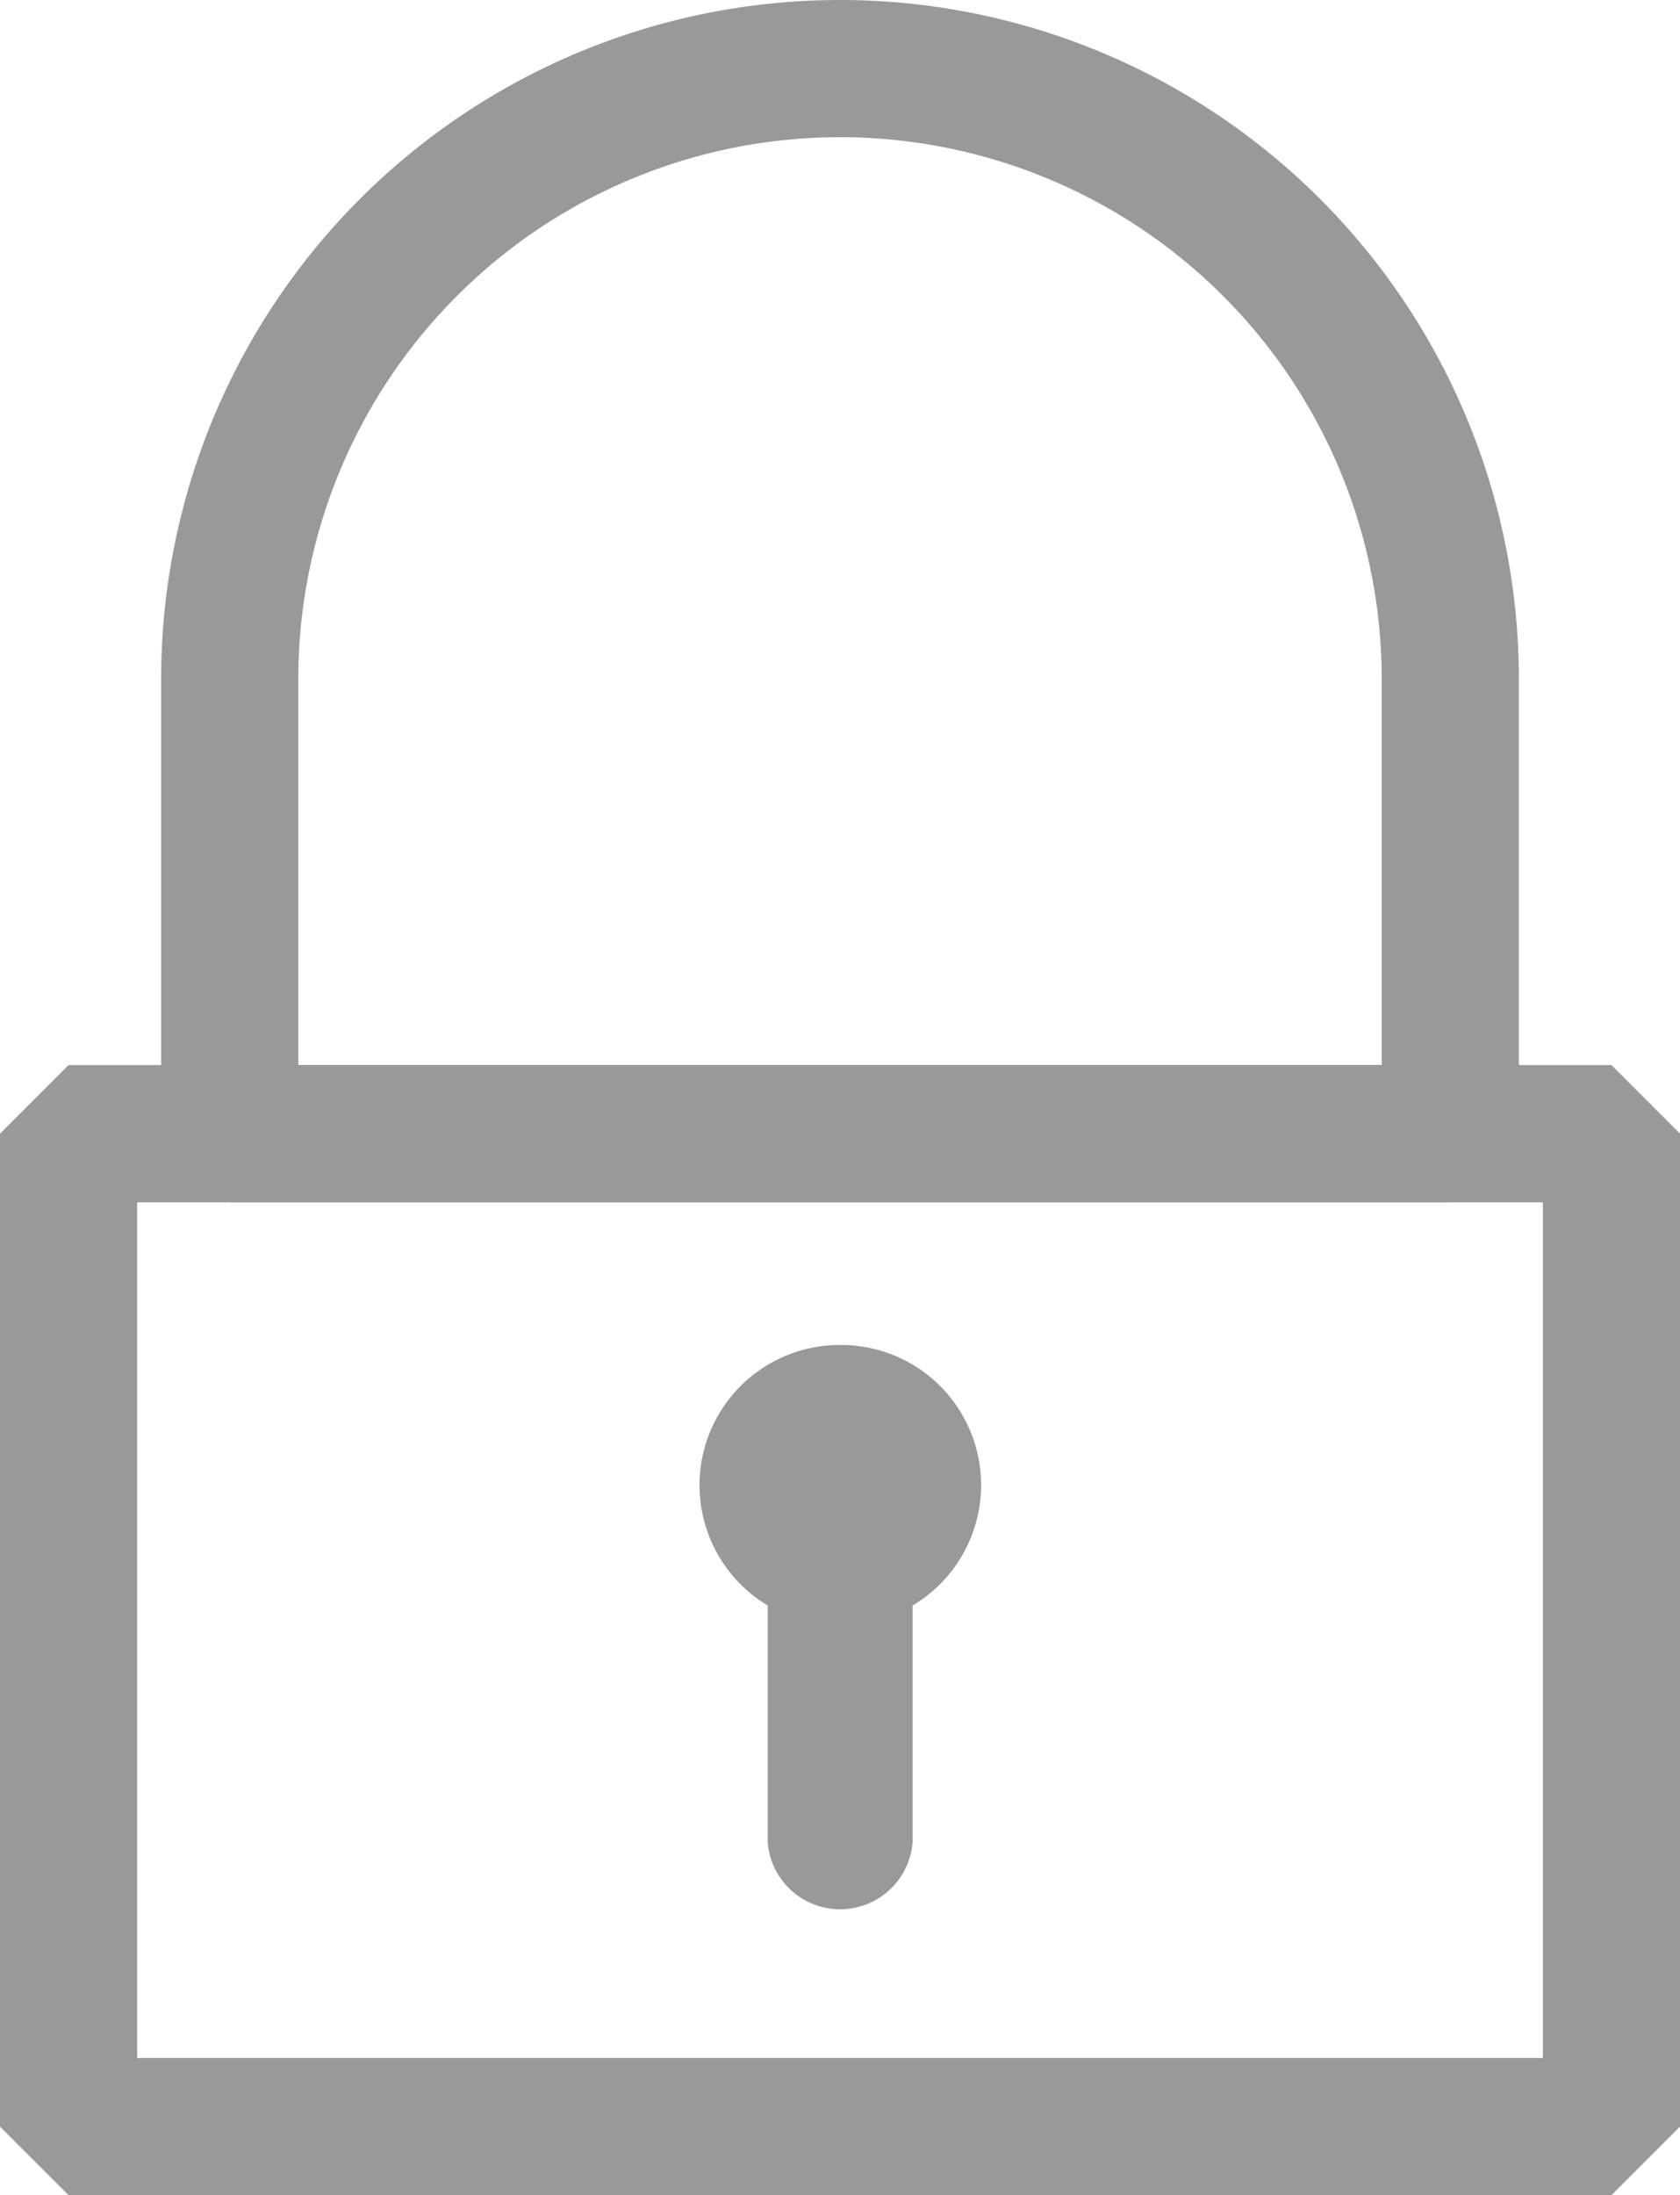 <svg xmlns="http://www.w3.org/2000/svg" width="12.25" height="16" viewBox="0 0 12.25 16">
    <g data-name="Group 264">
        <path data-name="Rectangle 58" transform="translate(.5 8.263)" style="stroke:#999;fill:none;stroke-linecap:square;stroke-linejoin:bevel" d="M0 0h11.25v7.237H0z"/>
        <path data-name="Rectangle 59" d="M4.45 0h0A4.45 4.45 0 0 1 8.9 4.45v3.313h0H0h0V4.45A4.45 4.45 0 0 1 4.45 0z" transform="translate(1.675 .5)" style="stroke:#999;fill:none;stroke-linecap:square;stroke-linejoin:bevel"/>
        <g data-name="Path 226" style="fill:none;stroke-linecap:square;stroke-linejoin:bevel">
            <path d="M436.935 613.875a1.025 1.025 0 1 0-1.553.875v1.73a.528.528 0 0 0 1.056 0v-1.73a1.021 1.021 0 0 0 .497-.875z" style="stroke:none" transform="translate(-429.784 -603.048)"/>
            <path d="M435.91 612.851a1.021 1.021 0 0 1 .528 1.899v1.73a.53.53 0 0 1-1.056 0v-1.73a1.022 1.022 0 0 1 .528-1.899z" style="fill:#999;stroke:none" transform="translate(-429.784 -603.048)"/>
        </g>
    </g>
</svg>
